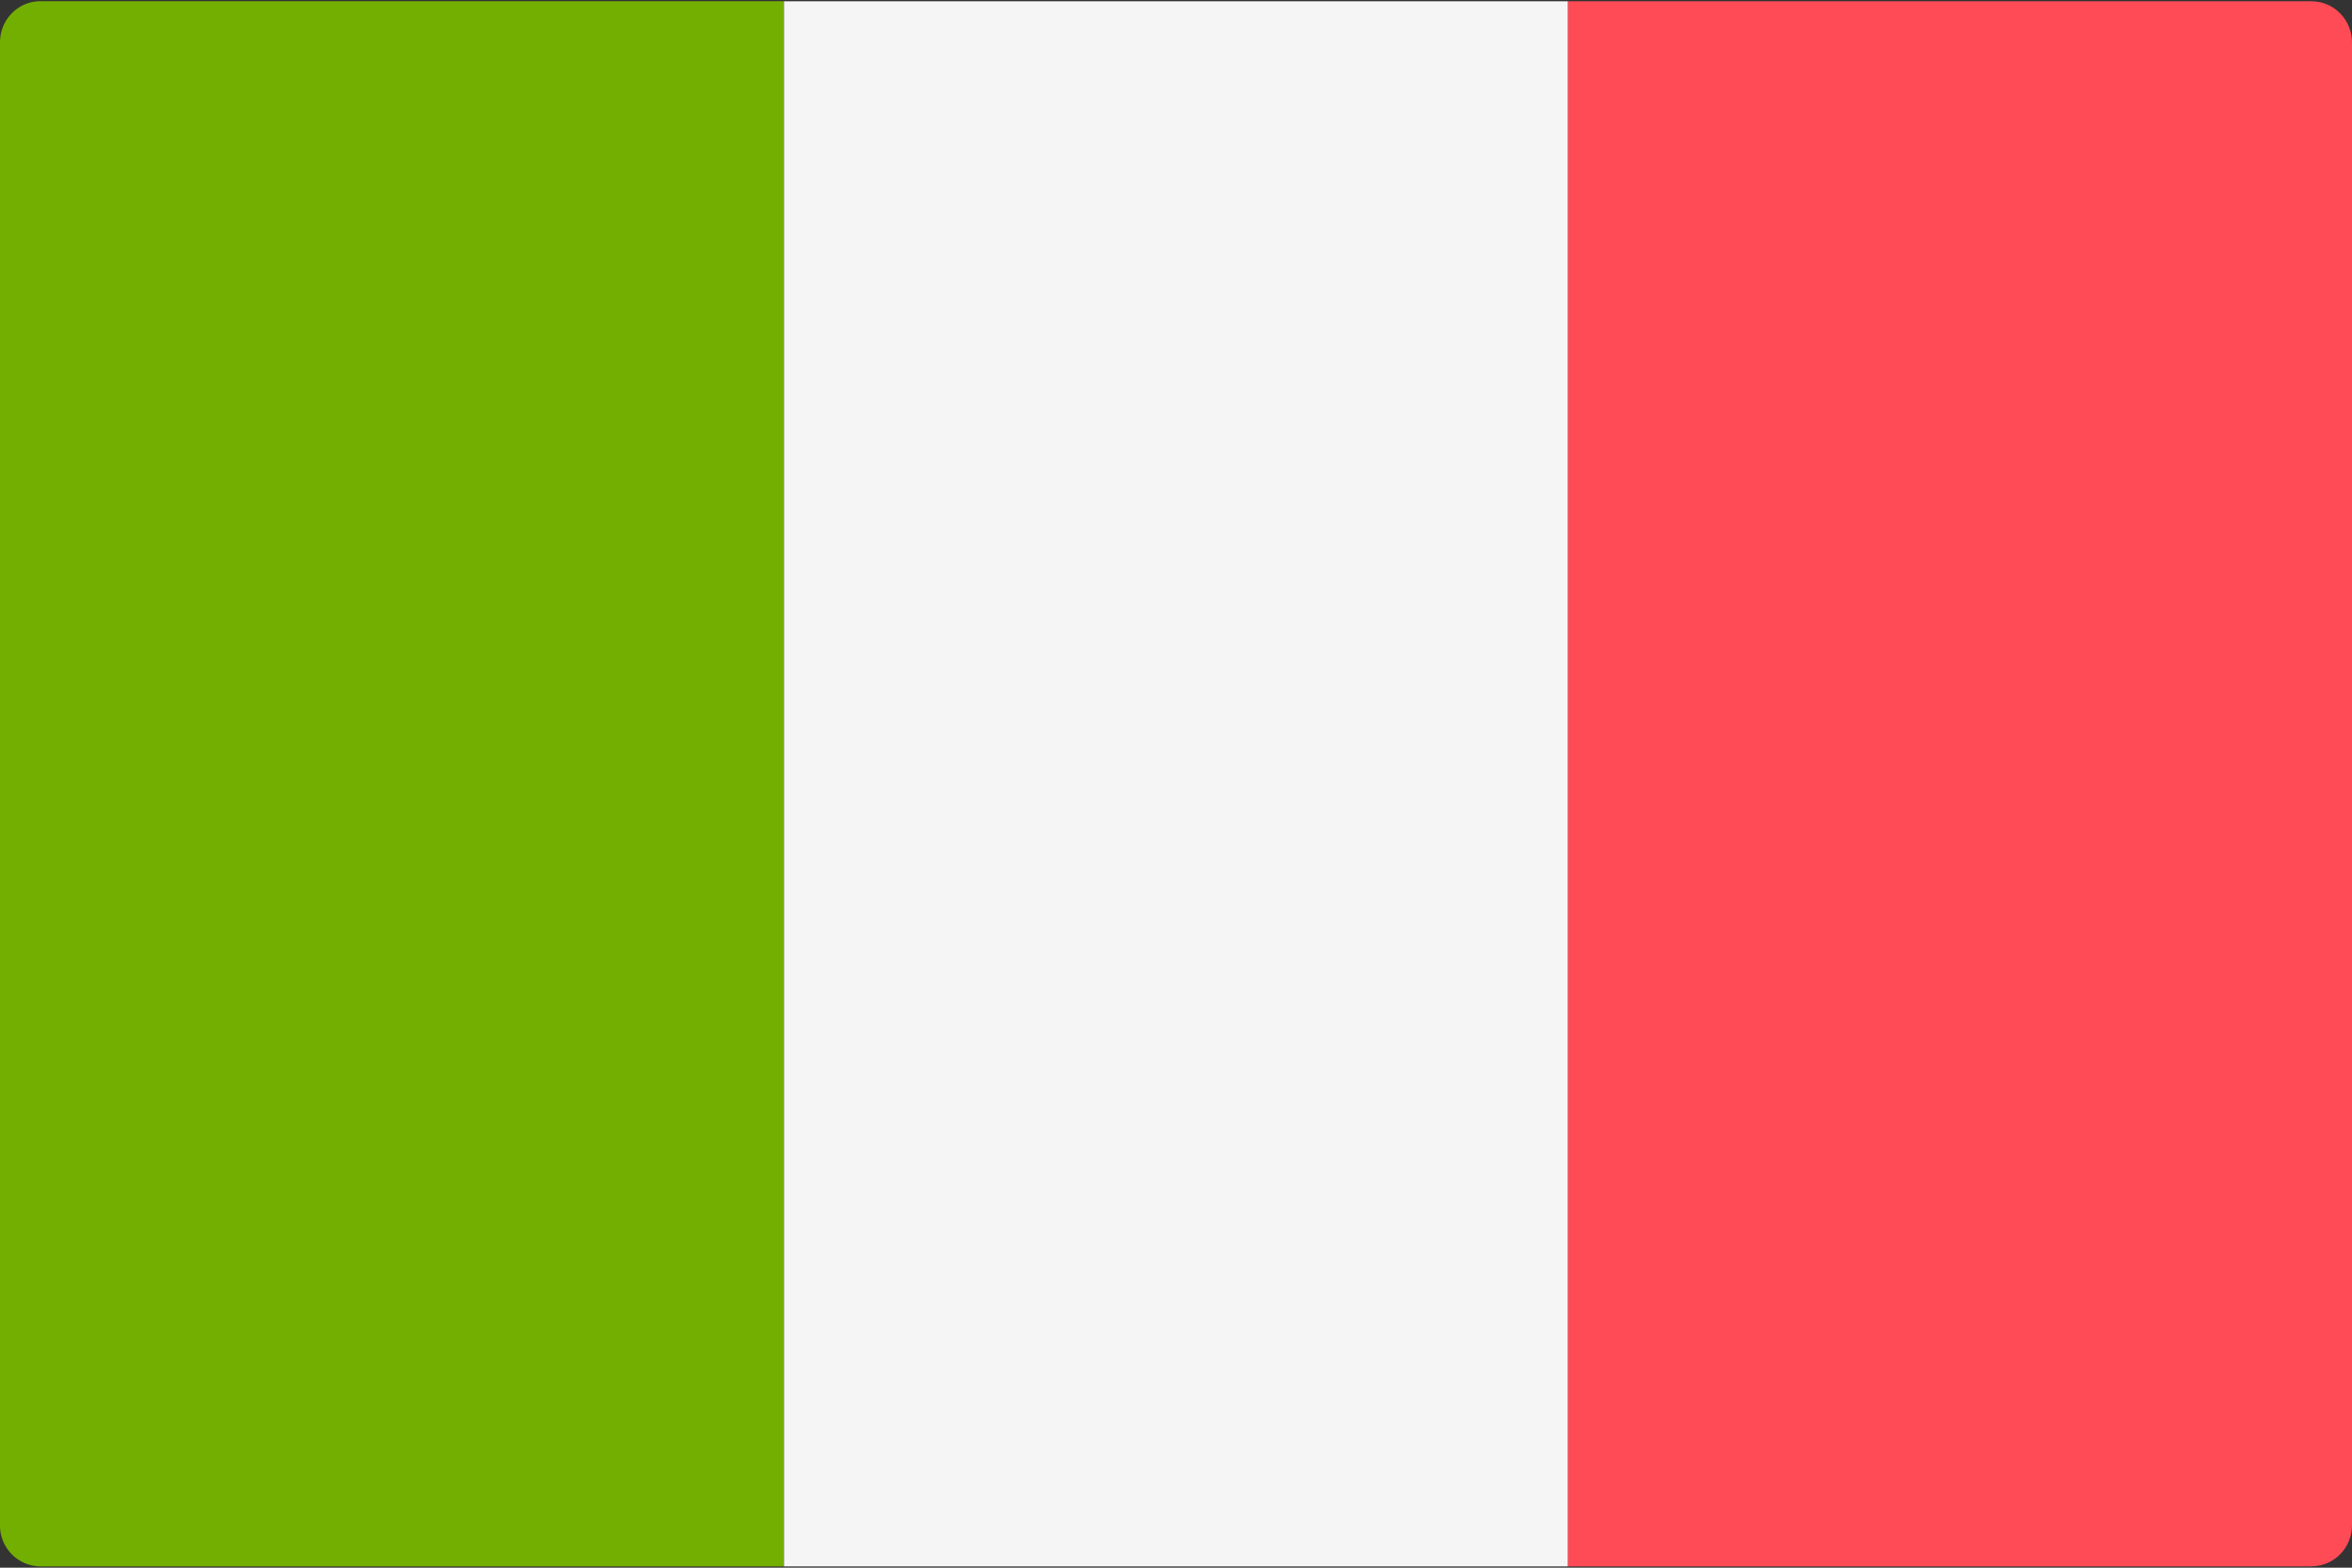 <svg xmlns="http://www.w3.org/2000/svg" width="24" height="16" viewBox="0 0 24 16">
    <rect x="0" y="0" width="24" height="16" fill="#333333" stroke="none"/>
    <g fill="none" fill-rule="nonzero">
        <path fill="#73AF00" d="M8 15.987H.414a.417.417 0 0 1-.414-.42V.432c0-.232.185-.42.414-.42H8v15.974z"/>
        <path fill="#F5F5F5" d="M8 .013h8v15.974H8z"/>
        <path fill="#FF4B55" d="M23.586 15.987H16V.013h7.586c.229 0 .414.188.414.42v15.133c0 .233-.185.42-.414.42z"/>
    </g>
</svg>
